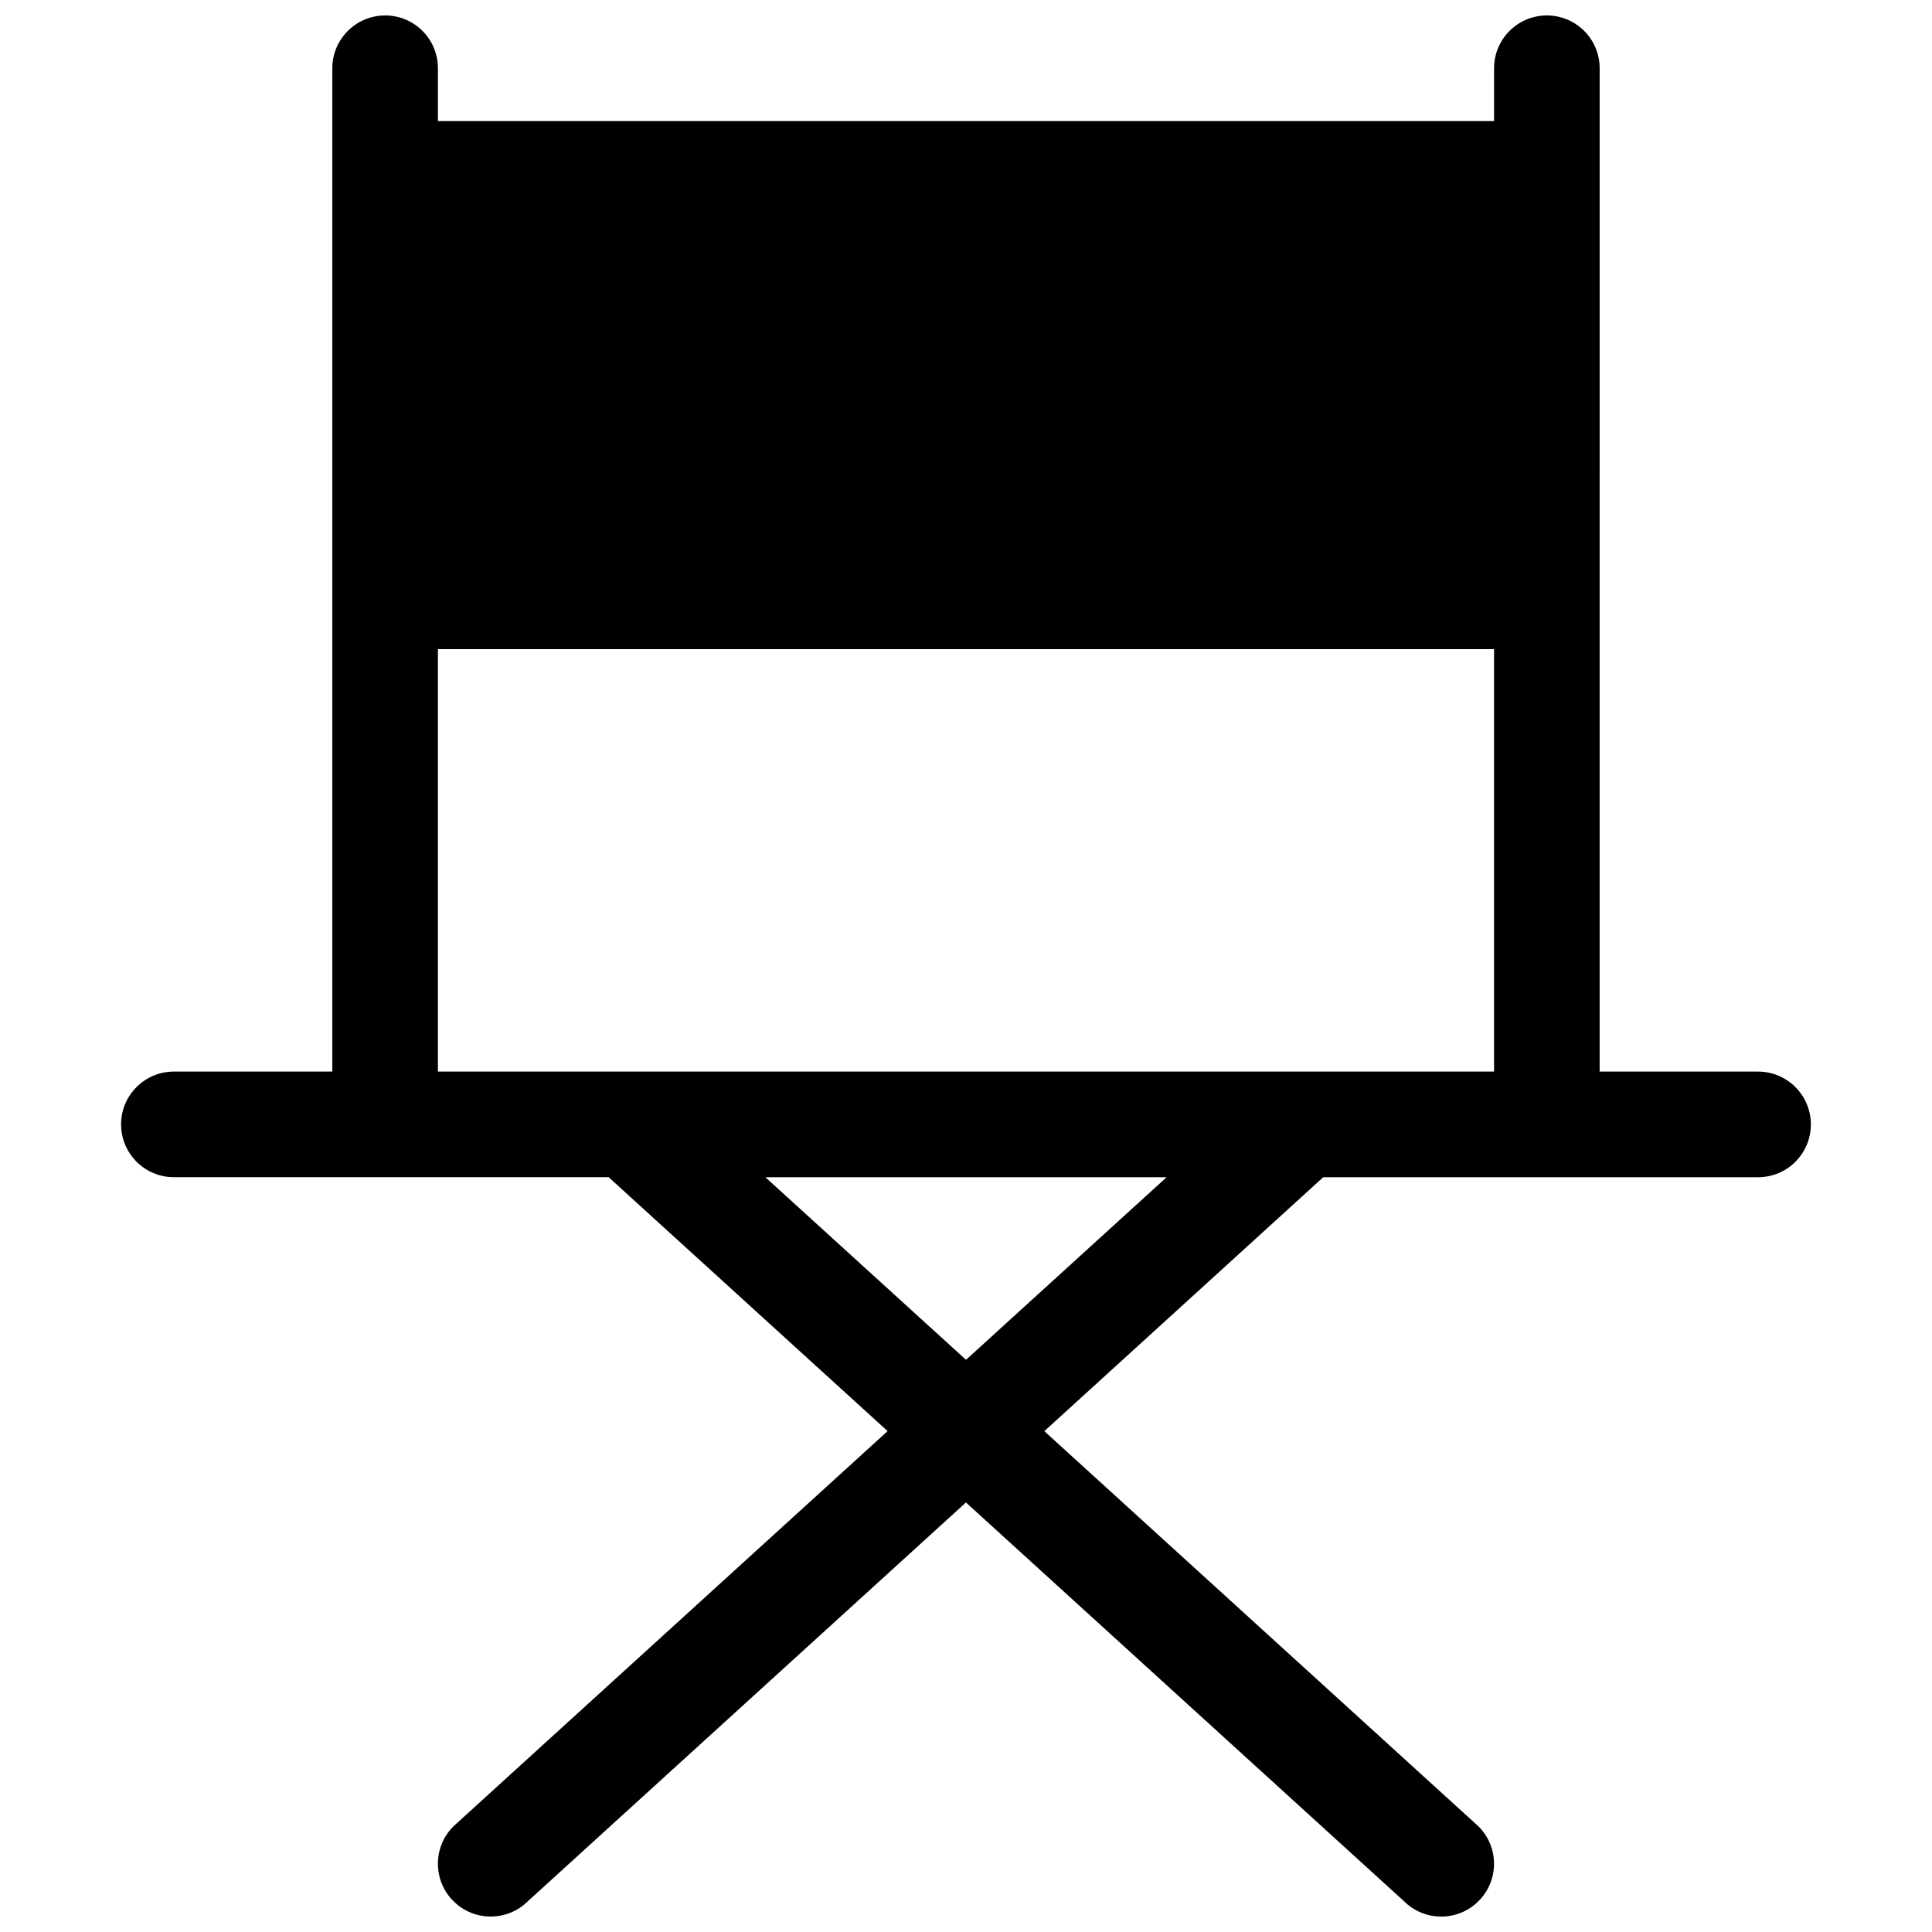 <?xml version="1.0" encoding="UTF-8"?>
<!-- Uploaded to: SVG Repo, www.svgrepo.com, Generator: SVG Repo Mixer Tools -->
<svg width="800px" height="800px" version="1.1" viewBox="144 144 512 512" xmlns="http://www.w3.org/2000/svg">
 <defs>
  <clipPath id="a">
   <path d="m176 148.09h448v503.81h-448z"/>
  </clipPath>
 </defs>
 <g clip-path="url(#a)">
  <path d="m609.91 427.98h-41.988l0.004-265.89c0-7.723-6.258-13.996-13.992-13.996s-13.992 6.273-13.992 13.996v13.996h-279.89v-13.996c0-7.723-6.231-13.996-13.996-13.996-7.707 0-13.992 6.273-13.992 13.996v265.89h-41.98c-7.738 0-13.996 6.273-13.996 13.996 0 7.719 6.258 13.992 13.996 13.992h115.21l73.926 67.293-115.07 104.75c-5.465 5.473-5.465 14.34 0 19.789 5.441 5.473 14.324 5.473 19.789 0l116.05-105.63 116.05 105.64c5.473 5.473 14.355 5.473 19.789 0 5.473-5.453 5.473-14.316 0-19.789l-115.07-104.75 73.91-67.293h115.24c7.734 0 13.992-6.273 13.992-13.992-0.004-7.731-6.262-14.004-13.996-14.004zm-209.91 76.383-53.172-48.391h106.34zm139.94-76.383h-279.89v-111.95h279.89z"/>
 </g>
</svg>